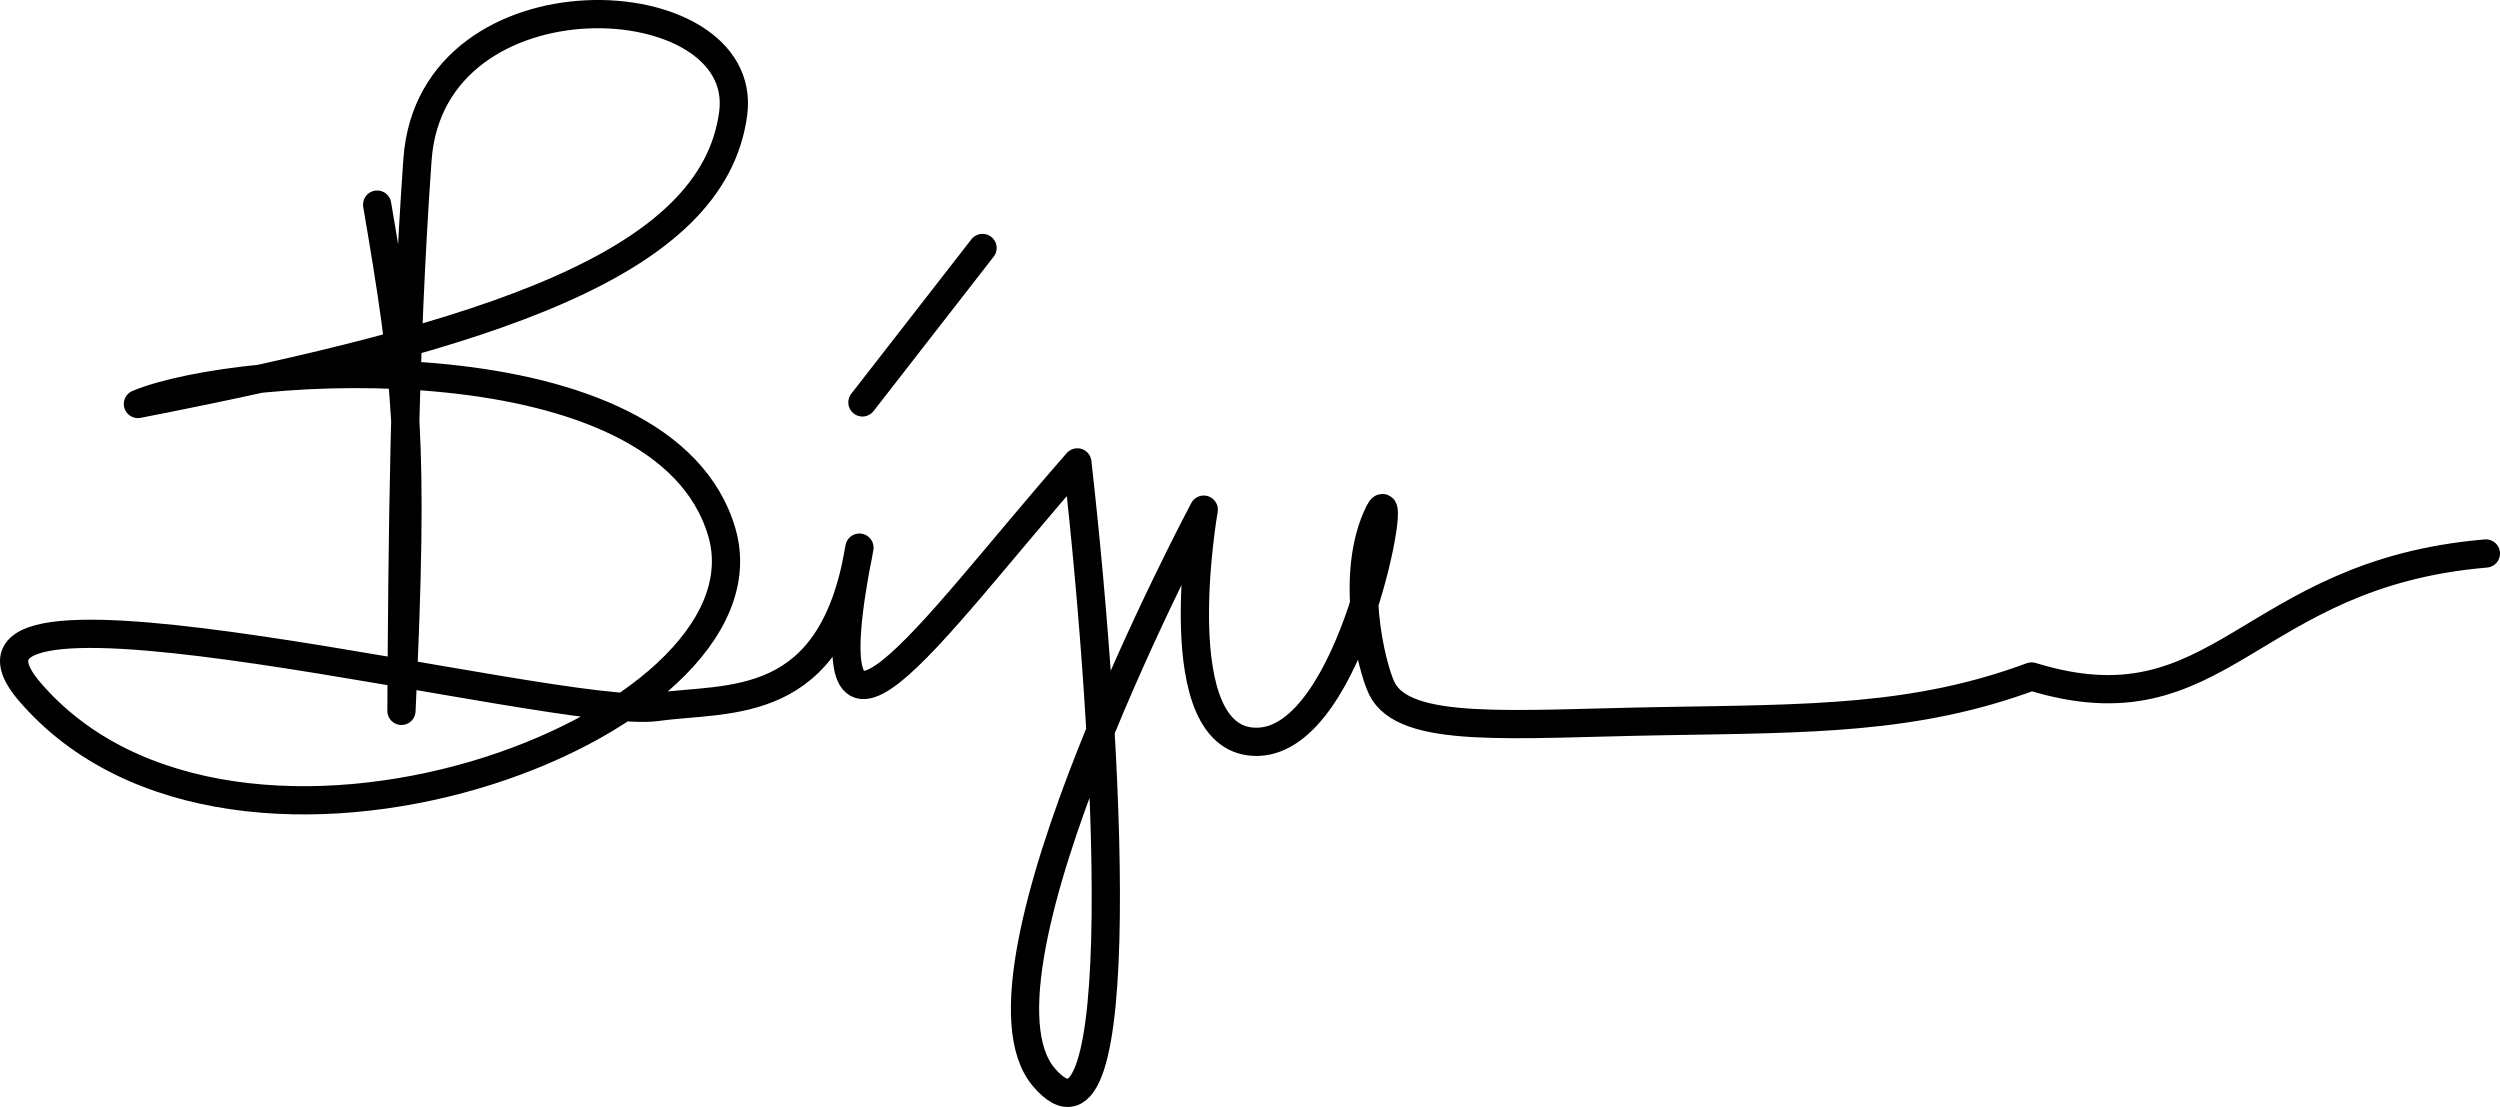 <?xml version="1.0" encoding="utf-8"?>
<!-- Generator: Adobe Illustrator 17.0.0, SVG Export Plug-In . SVG Version: 6.00 Build 0)  -->
<!DOCTYPE svg PUBLIC "-//W3C//DTD SVG 1.1//EN" "http://www.w3.org/Graphics/SVG/1.1/DTD/svg11.dtd">
<svg version="1.1" id="Layer_1" xmlns="http://www.w3.org/2000/svg" xmlns:xlink="http://www.w3.org/1999/xlink" x="0px" y="0px"
	 width="177.055px" height="78.399px" viewBox="0 0 177.055 78.399" enable-background="new 0 0 177.055 78.399"
	 xml:space="preserve">
<g>
	<defs>
		<rect id="SVGID_1_" width="177.055" height="78.399"/>
	</defs>
	<clipPath id="SVGID_2_">
		<use xlink:href="#SVGID_1_"  overflow="visible"/>
	</clipPath>
	
		<path clip-path="url(#SVGID_2_)" fill="none" stroke="#000000" stroke-width="2" stroke-linecap="round" stroke-linejoin="round" stroke-miterlimit="10" d="
		M26.711,14.491c2.122,12.473,2.622,16.541,1.721,35.854c0.073-11.968,0.159-25.285,1.135-39.042
		C30.544-2.453,53.156-1.279,51.926,8.036C50.514,18.727,34.578,23.77,9.767,28.611c7.27-3.037,37.289-4.81,41.352,9.078
		S16.626,65.931,2.101,48.985c-8.769-10.231,37.507,2.044,44.372,1.089c5.169-0.719,12.47,0.453,14.394-11.29
		c-3.789,19.065,4.605,6.322,15.433-6.036c2.312,20.461,3.837,50.848-2.375,43.54s11.327-40.194,11.327-40.194
		s-2.923,16.626,3.837,16.443c6.76-0.183,10.013-19.121,8.587-16.26c-2.165,4.344-0.568,10.895,0.176,12.451
		c1.575,3.293,9.142,2.53,19.739,2.347c10.596-0.182,18.036-0.106,26.293-3.165c13.441,4.144,15.236-7.278,32.171-8.71"/>
	
		<line clip-path="url(#SVGID_2_)" fill="none" stroke="#000000" stroke-width="2" stroke-linecap="round" stroke-linejoin="round" stroke-miterlimit="10" x1="69.585" y1="17.563" x2="61.079" y2="28.499"/>
</g>
</svg>
